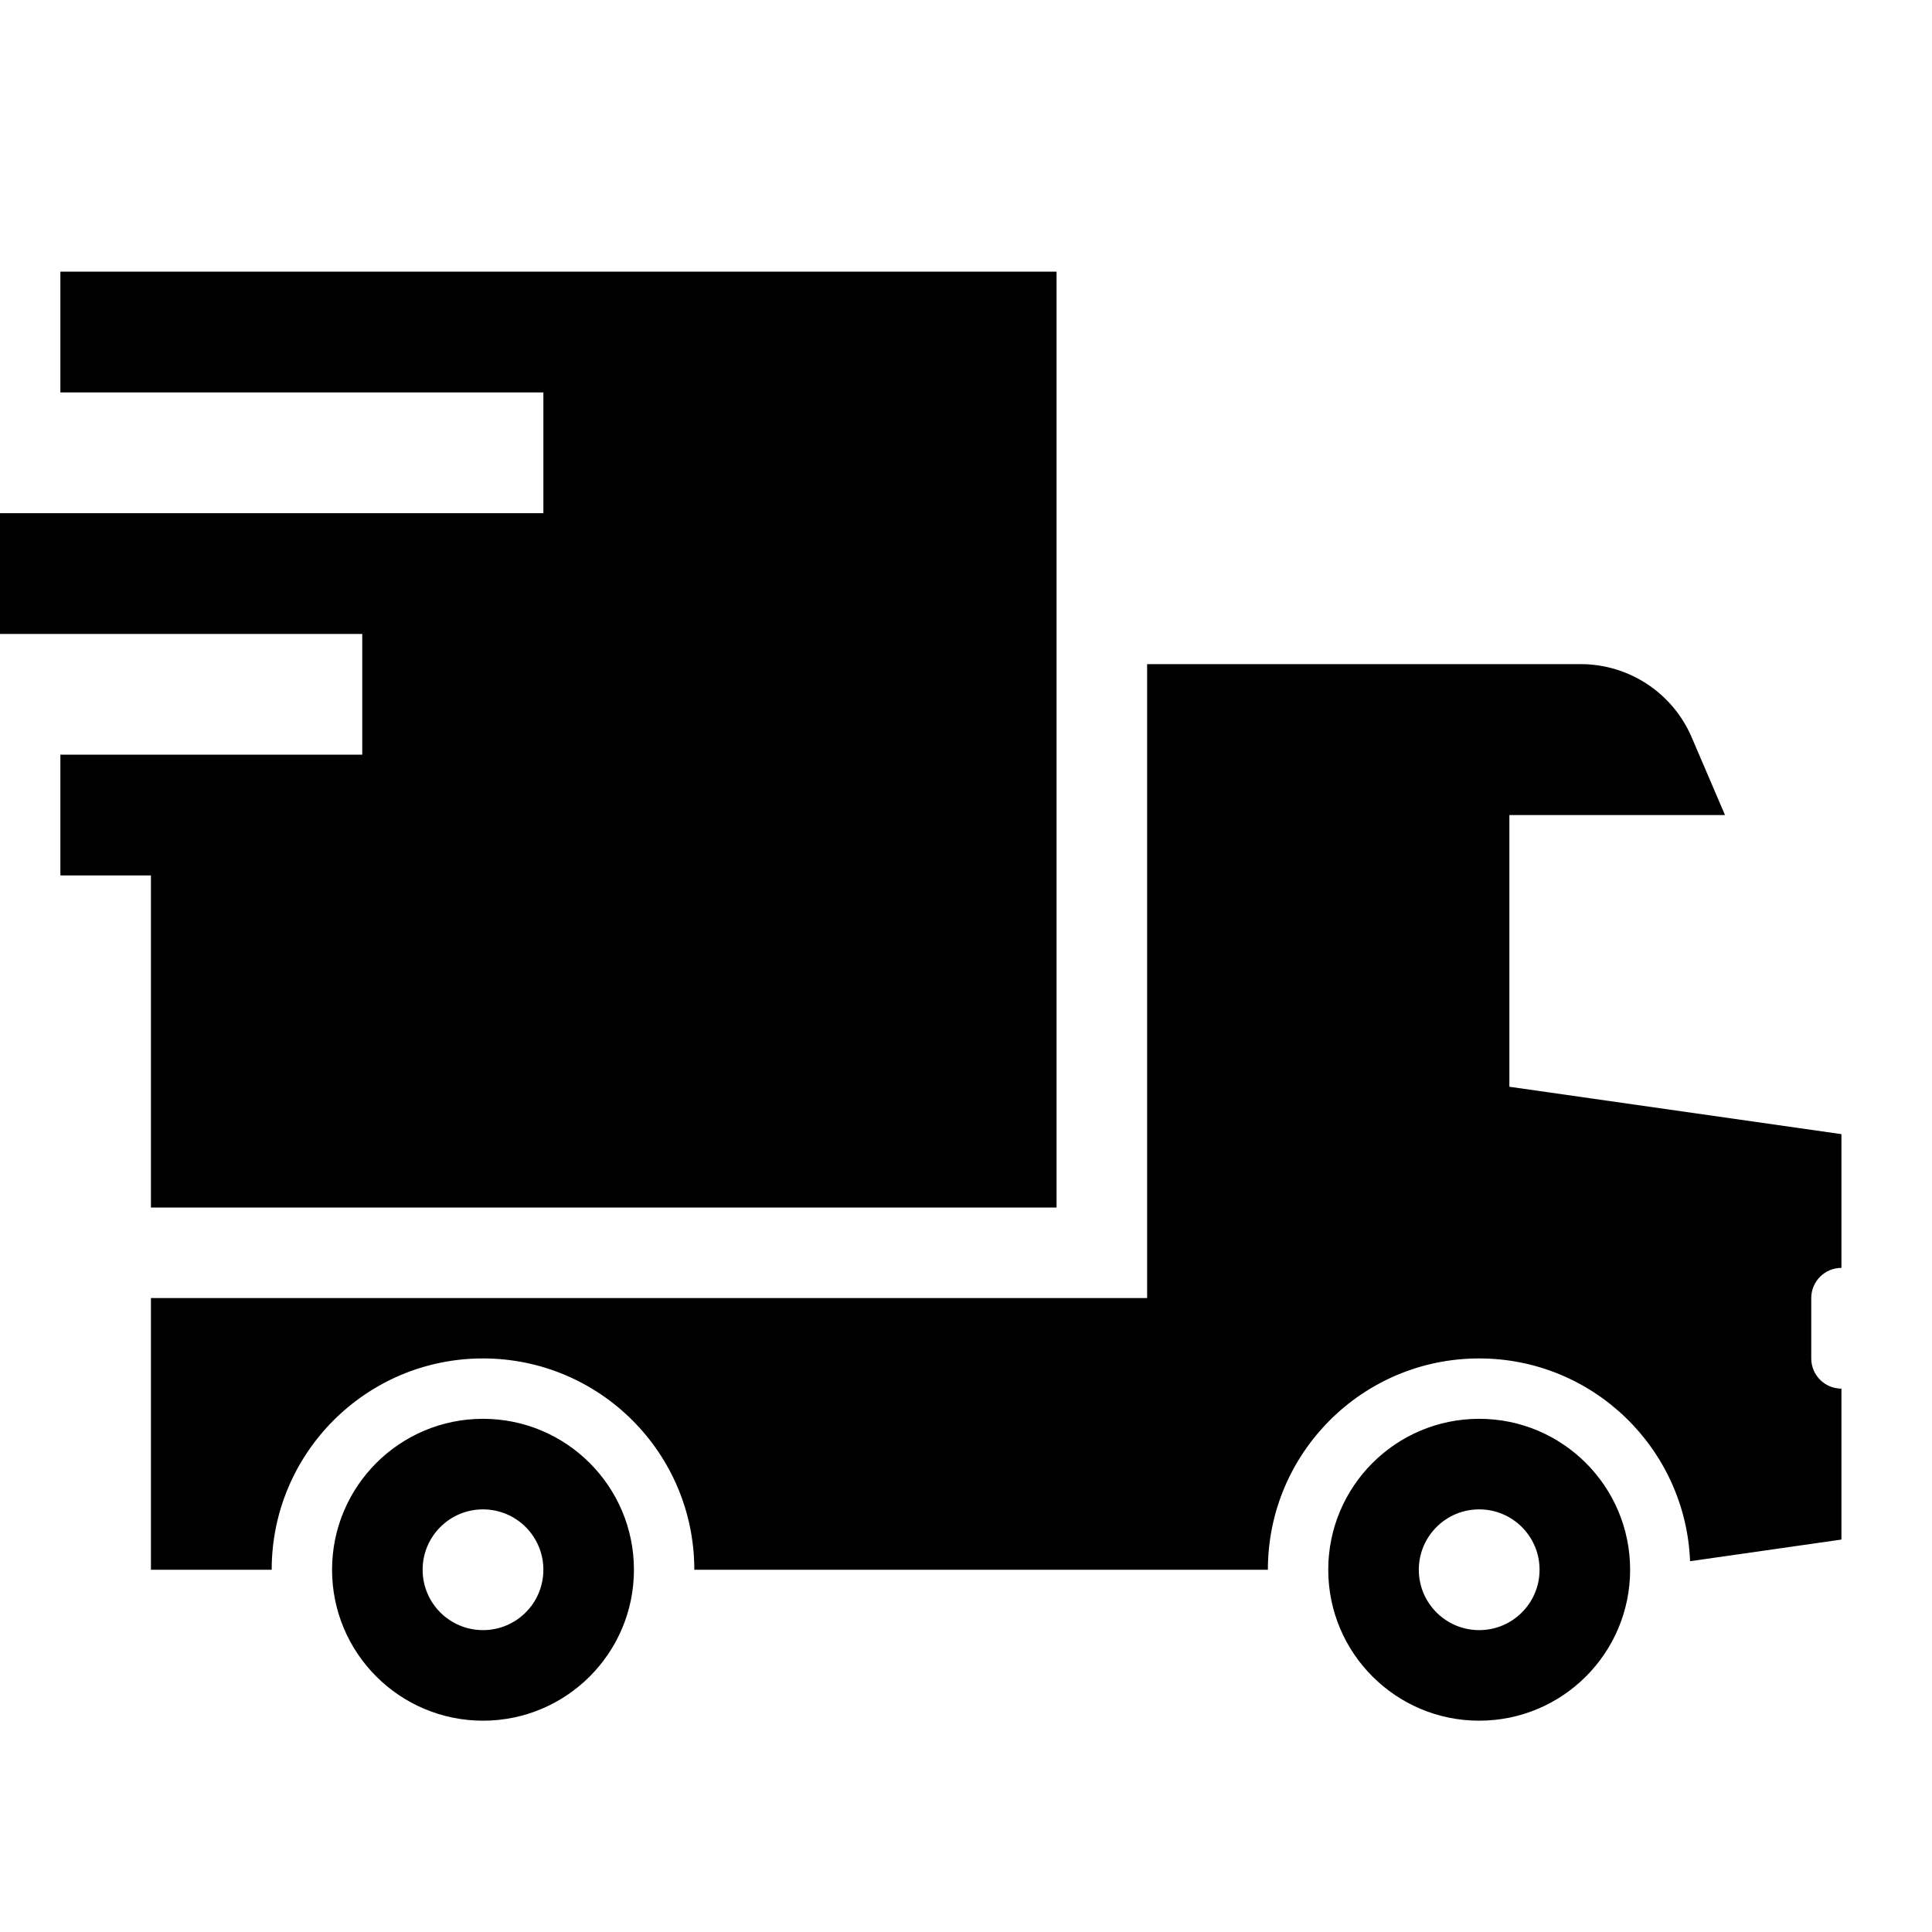 <svg width="64" height="64" viewBox="0 0 64 64" fill="none" xmlns="http://www.w3.org/2000/svg">
<path d="M2 9V13H18V17H0V21H12V25H2V29H5V40H35V9H2ZM38 22V43H5V52H9C9 48.134 12.134 45 16 45C19.866 45 23 48.134 23 52H42C42 48.134 45.134 45 49 45C52.77 45 55.836 47.984 55.986 51.717L61 51V46C60.448 46 60 45.552 60 45V43C60 42.448 60.448 42 61 42V37.57L50 36V27H57.143L56.039 24.424C55.409 22.954 53.962 22 52.361 22H38ZM16 47C13.239 47 11 49.239 11 52C11 54.761 13.239 57 16 57C18.761 57 21 54.761 21 52C21 49.239 18.761 47 16 47ZM49 47C46.239 47 44 49.239 44 52C44 54.761 46.239 57 49 57C51.761 57 54 54.761 54 52C54 49.239 51.761 47 49 47ZM16 50C17.105 50 18 50.895 18 52C18 53.105 17.105 54 16 54C14.895 54 14 53.105 14 52C14 50.895 14.895 50 16 50ZM49 50C50.105 50 51 50.895 51 52C51 53.105 50.105 54 49 54C47.895 54 47 53.105 47 52C47 50.895 47.895 50 49 50Z" fill="black"/>
</svg>
